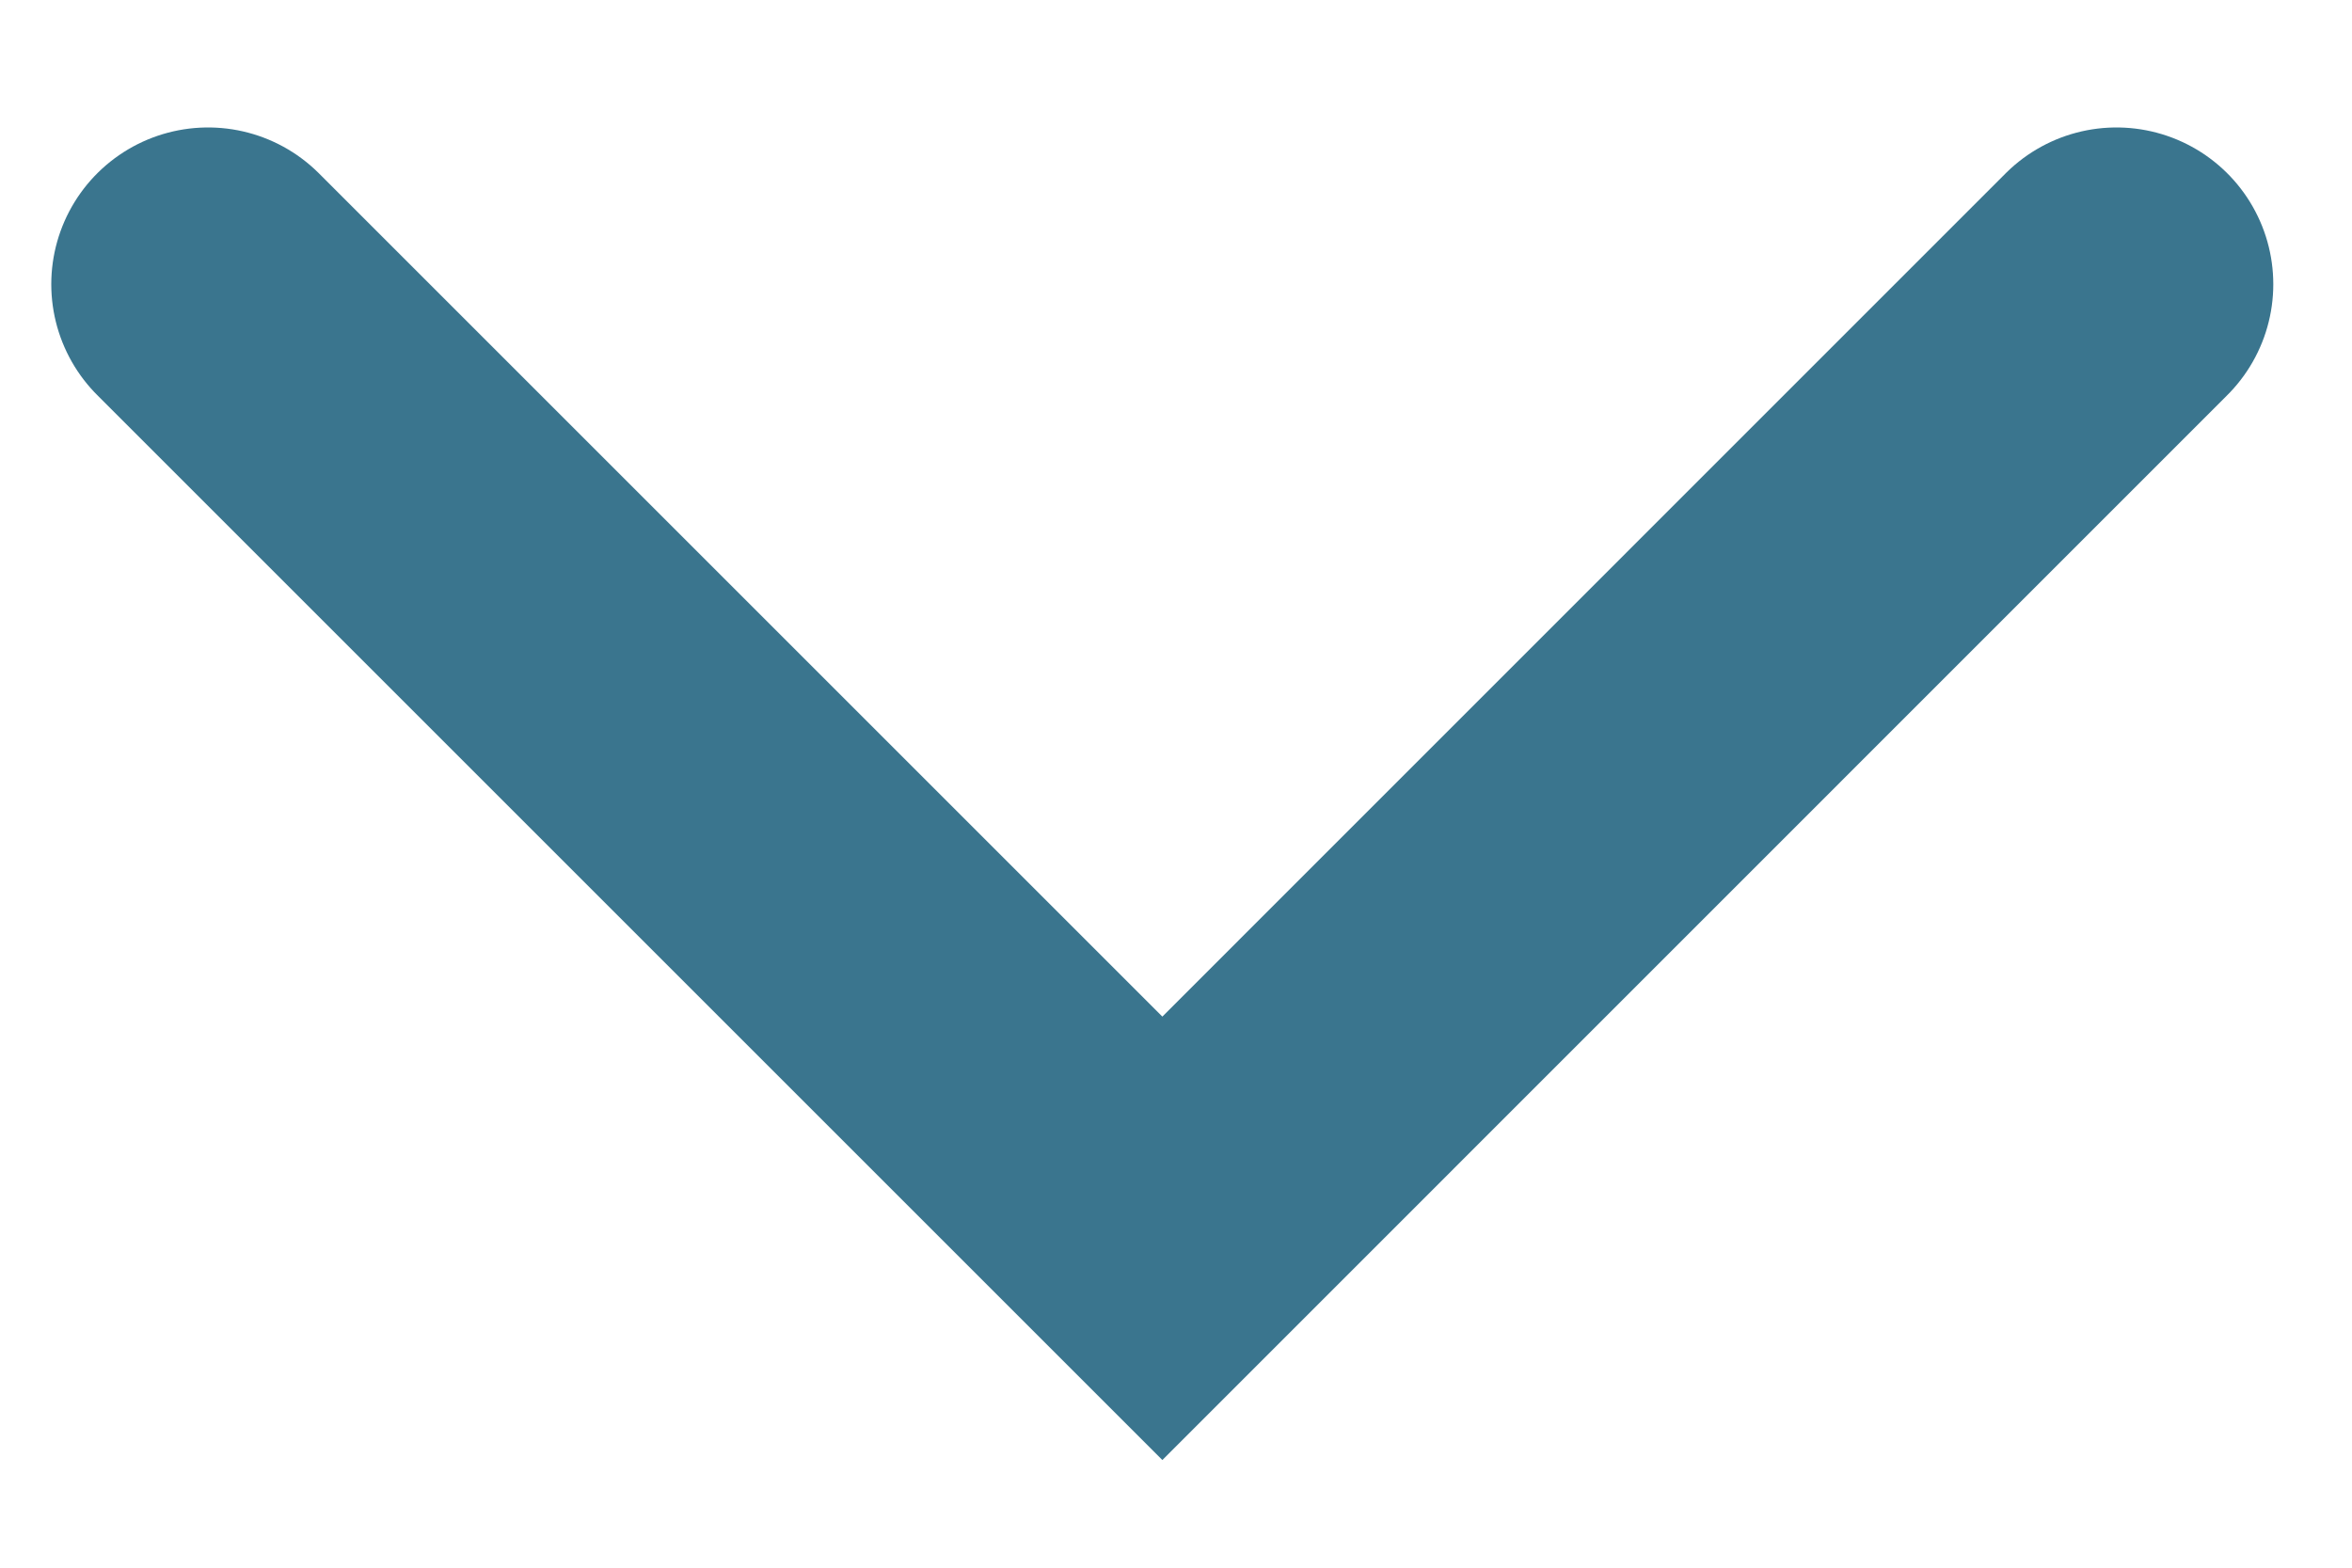 <svg width="15" height="10" viewBox="0 0 15 10" fill="none" xmlns="http://www.w3.org/2000/svg">
<path d="M1.327 1.813L7.413 7.899L13.498 1.813" stroke="#3A758E" stroke-width="2" stroke-linecap="round"/>
</svg>
